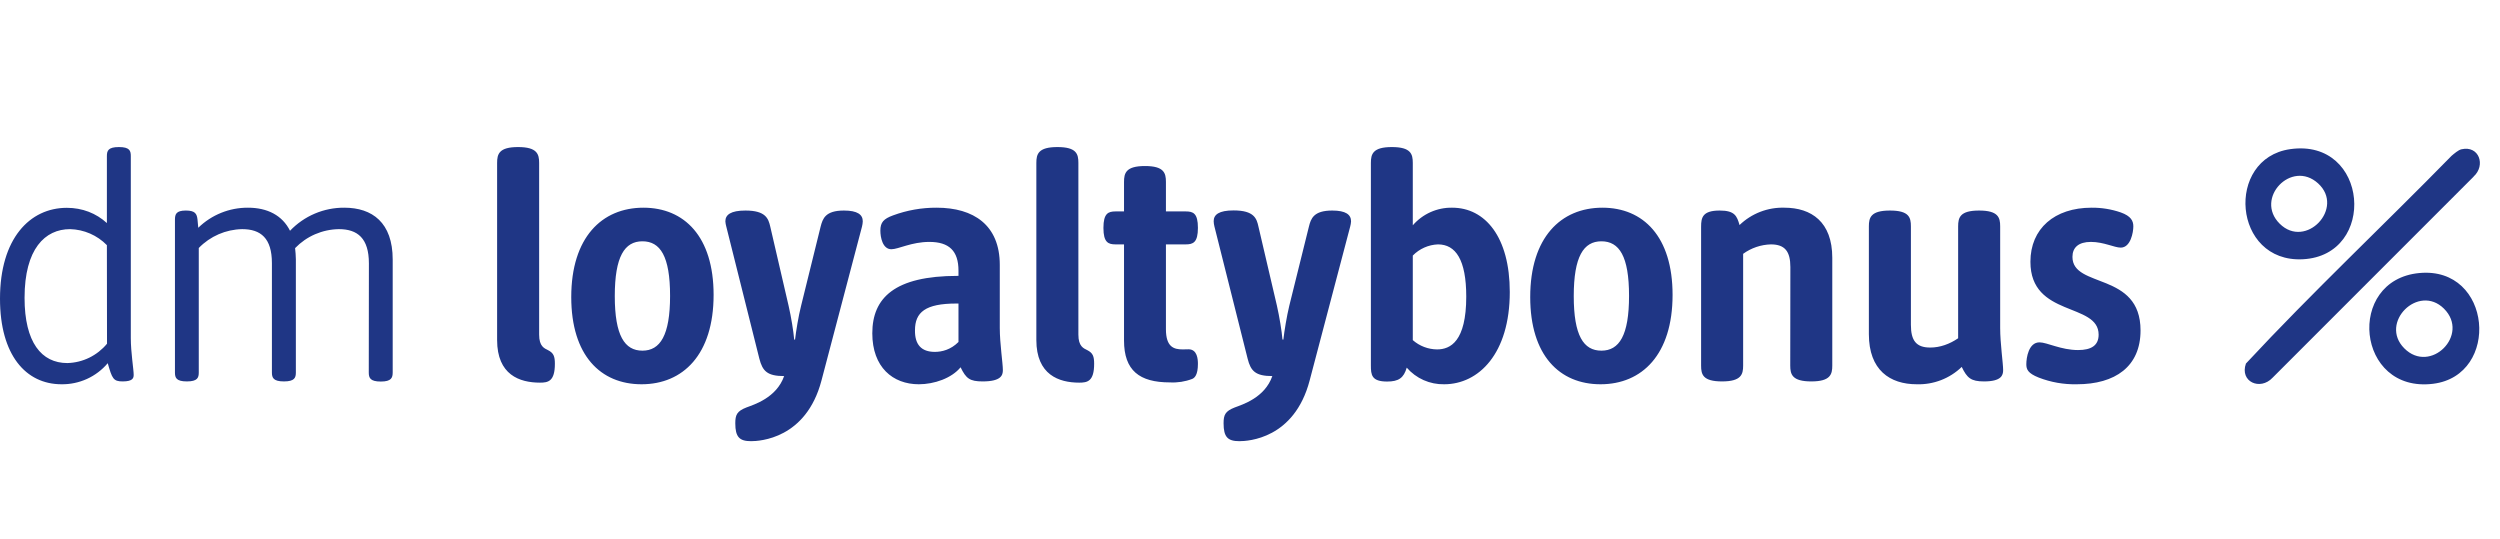 <?xml version="1.0"?>
<svg xmlns="http://www.w3.org/2000/svg" width="102" height="22" viewBox="0 0 102 22" fill="none">
<path d="M100.927 7.204L92.722 15.41C92.216 15.951 91.371 15.577 91.634 14.833C94.336 11.929 97.245 9.197 100.022 6.359C100.123 6.273 100.305 6.116 100.427 6.091C101.15 5.924 101.428 6.749 100.922 7.204M98.707 11.14C95.701 11.423 96.126 16.052 99.273 15.658C102.03 15.314 101.686 10.857 98.707 11.14ZM98.094 14.211C97.057 13.169 98.671 11.56 99.713 12.592C100.786 13.659 99.157 15.283 98.094 14.211ZM93.435 6.086C90.784 6.47 91.088 10.72 93.951 10.578C97.002 10.427 96.653 5.621 93.435 6.086ZM93.01 9.126C91.973 8.094 93.496 6.496 94.578 7.482C95.681 8.489 94.073 10.184 93.01 9.126ZM4.361 6.369C4.361 6.152 4.411 6 4.852 6C5.292 6 5.337 6.152 5.337 6.369V13.796C5.337 14.378 5.454 15.071 5.454 15.293C5.454 15.425 5.418 15.562 5.003 15.562C4.624 15.562 4.573 15.445 4.396 14.818C4.165 15.092 3.875 15.311 3.549 15.46C3.223 15.608 2.868 15.683 2.509 15.678C1.052 15.678 0 14.484 0 12.187C0 9.734 1.214 8.479 2.727 8.479C3.359 8.479 3.926 8.702 4.361 9.101V6.369ZM4.361 10.002C3.964 9.597 3.425 9.363 2.858 9.349C1.841 9.349 1.002 10.148 1.002 12.152C1.002 13.973 1.695 14.813 2.747 14.813C3.058 14.805 3.363 14.73 3.642 14.594C3.921 14.457 4.168 14.263 4.366 14.024L4.361 10.002ZM15.051 10.745C15.051 9.723 14.59 9.349 13.826 9.349C13.492 9.354 13.162 9.425 12.856 9.557C12.549 9.69 12.272 9.883 12.04 10.123C12.057 10.274 12.068 10.426 12.071 10.578V15.197C12.071 15.41 12.02 15.562 11.585 15.562C11.15 15.562 11.094 15.41 11.094 15.197V10.735C11.094 9.718 10.639 9.349 9.88 9.349C9.212 9.361 8.575 9.638 8.11 10.118V15.197C8.11 15.41 8.059 15.562 7.624 15.562C7.189 15.562 7.138 15.41 7.138 15.197V8.965C7.138 8.742 7.184 8.59 7.583 8.59C7.963 8.59 8.034 8.722 8.059 8.965L8.089 9.293C8.632 8.764 9.36 8.47 10.118 8.474C10.912 8.474 11.519 8.788 11.833 9.415C12.119 9.115 12.463 8.877 12.844 8.715C13.225 8.553 13.635 8.471 14.049 8.474C15.187 8.474 16.022 9.081 16.022 10.588V15.192C16.022 15.41 15.971 15.567 15.536 15.567C15.101 15.567 15.046 15.415 15.046 15.197L15.051 10.745ZM20.282 6.648C20.282 6.288 20.358 6 21.137 6C21.916 6 21.997 6.288 21.997 6.648V13.654C21.997 14.135 22.209 14.211 22.361 14.287C22.588 14.403 22.639 14.54 22.639 14.843C22.639 15.562 22.361 15.612 22.032 15.612C21.197 15.612 20.282 15.293 20.282 13.872V6.648ZM23.307 12.121C23.307 9.688 24.556 8.474 26.251 8.474C27.921 8.474 29.115 9.653 29.115 12.03C29.115 14.469 27.865 15.678 26.175 15.678C24.501 15.678 23.307 14.499 23.307 12.121ZM27.339 12.071C27.339 10.452 26.939 9.845 26.211 9.845C25.482 9.845 25.083 10.467 25.083 12.081C25.083 13.695 25.487 14.307 26.211 14.307C26.934 14.307 27.339 13.685 27.339 12.071ZM32.438 13.857C32.479 13.508 32.575 12.906 32.686 12.47L33.481 9.248C33.567 8.919 33.673 8.59 34.432 8.59C34.988 8.59 35.201 8.757 35.201 9.03C35.198 9.102 35.188 9.173 35.17 9.243L33.516 15.526C32.889 17.909 30.986 18 30.642 18C30.172 18 30 17.833 30 17.271C30 16.927 30.066 16.776 30.455 16.624C30.759 16.508 31.68 16.234 31.993 15.344C31.305 15.344 31.113 15.142 30.982 14.636L29.631 9.238C29.612 9.17 29.6 9.101 29.595 9.03C29.595 8.762 29.813 8.59 30.415 8.59C31.244 8.59 31.351 8.919 31.427 9.248L32.175 12.476C32.282 12.946 32.373 13.508 32.403 13.857H32.438ZM40.791 13.381C40.791 14.014 40.917 14.823 40.917 15.101C40.917 15.309 40.846 15.562 40.093 15.562C39.567 15.562 39.415 15.445 39.192 14.985C38.828 15.43 38.12 15.678 37.487 15.678C36.425 15.678 35.59 14.98 35.59 13.599C35.59 12.152 36.501 11.256 39.071 11.256H39.106V11.044C39.106 10.234 38.722 9.87 37.917 9.87C37.189 9.87 36.653 10.169 36.369 10.169C36.005 10.169 35.919 9.673 35.919 9.41C35.919 9.071 36.051 8.929 36.435 8.788C37.005 8.577 37.608 8.471 38.216 8.474C39.723 8.474 40.791 9.182 40.791 10.806V13.381ZM39.106 12.384H39.02C37.755 12.384 37.331 12.739 37.331 13.477C37.324 14.061 37.592 14.354 38.135 14.357C38.428 14.357 38.788 14.271 39.106 13.953V12.384ZM42.283 6.648C42.283 6.288 42.359 6 43.143 6C43.928 6 43.998 6.288 43.998 6.648V13.654C43.998 14.135 44.211 14.211 44.363 14.287C44.59 14.403 44.641 14.54 44.641 14.843C44.641 15.562 44.363 15.612 44.034 15.612C43.204 15.612 42.283 15.293 42.283 13.872V6.648ZM45.86 9.971H45.516C45.218 9.971 45.02 9.895 45.02 9.298C45.02 8.702 45.218 8.626 45.516 8.626H45.86V7.422C45.86 7.062 45.936 6.774 46.715 6.774C47.489 6.774 47.57 7.057 47.57 7.422V8.626H48.379C48.683 8.626 48.875 8.702 48.875 9.298C48.875 9.895 48.678 9.971 48.379 9.971H47.57V13.432C47.57 14.16 47.894 14.256 48.253 14.256L48.491 14.251C48.85 14.251 48.875 14.656 48.875 14.848C48.875 15.299 48.739 15.42 48.642 15.46C48.352 15.571 48.042 15.619 47.732 15.602C46.487 15.602 45.86 15.116 45.86 13.892V9.971ZM52.361 13.857C52.401 13.508 52.498 12.906 52.604 12.47L53.403 9.248C53.484 8.919 53.595 8.59 54.354 8.59C54.911 8.59 55.123 8.757 55.123 9.03C55.119 9.102 55.107 9.173 55.088 9.243L53.433 15.526C52.806 17.909 50.914 18 50.565 18C50.094 18 49.922 17.833 49.922 17.271C49.922 16.927 49.988 16.776 50.378 16.624C50.681 16.508 51.602 16.234 51.911 15.344C51.228 15.344 51.03 15.142 50.904 14.636L49.548 9.238C49.53 9.168 49.52 9.097 49.518 9.025C49.518 8.757 49.73 8.585 50.332 8.585C51.167 8.585 51.273 8.914 51.344 9.243L52.098 12.47C52.204 12.941 52.295 13.502 52.325 13.852L52.361 13.857ZM55.932 6.648C55.932 6.288 56.008 6 56.788 6C57.567 6 57.642 6.288 57.642 6.648V9.192C57.842 8.962 58.089 8.778 58.367 8.654C58.645 8.53 58.947 8.468 59.251 8.474C60.597 8.474 61.599 9.673 61.599 11.914C61.599 14.423 60.334 15.678 58.922 15.678C58.634 15.684 58.347 15.626 58.083 15.509C57.819 15.392 57.584 15.218 57.395 15C57.273 15.42 57.066 15.567 56.595 15.567C55.958 15.567 55.932 15.293 55.932 14.909V6.648ZM57.642 13.877C57.917 14.119 58.269 14.253 58.634 14.256C59.175 14.256 59.823 13.932 59.823 12.101C59.823 10.599 59.393 9.971 58.669 9.971C58.282 9.986 57.914 10.149 57.642 10.427V13.877ZM62.433 12.121C62.433 9.688 63.683 8.474 65.378 8.474C67.047 8.474 68.241 9.653 68.241 12.03C68.241 14.469 66.992 15.678 65.302 15.678C63.627 15.678 62.433 14.499 62.433 12.121ZM66.465 12.071C66.465 10.452 66.066 9.845 65.337 9.845C64.609 9.845 64.209 10.467 64.209 12.081C64.209 13.695 64.609 14.307 65.337 14.307C66.066 14.307 66.465 13.685 66.465 12.071ZM73.047 10.897C73.047 10.265 72.83 9.971 72.253 9.971C71.845 9.982 71.45 10.116 71.12 10.356V14.919C71.12 15.273 71.044 15.562 70.26 15.562C69.475 15.562 69.405 15.278 69.405 14.919V9.248C69.405 8.874 69.465 8.59 70.164 8.59C70.781 8.59 70.867 8.813 70.973 9.182C71.216 8.948 71.503 8.765 71.817 8.643C72.132 8.521 72.467 8.464 72.804 8.474C73.902 8.474 74.757 9.051 74.757 10.518V14.919C74.757 15.273 74.681 15.562 73.902 15.562C73.123 15.562 73.042 15.278 73.042 14.919L73.047 10.897ZM79.892 9.238C79.892 8.874 79.968 8.59 80.747 8.59C81.526 8.59 81.607 8.874 81.607 9.233V13.381C81.607 14.014 81.728 14.823 81.728 15.101C81.728 15.309 81.658 15.562 80.949 15.562C80.413 15.562 80.256 15.42 80.039 14.97C79.796 15.204 79.508 15.388 79.192 15.51C78.877 15.631 78.54 15.689 78.202 15.678C77.11 15.678 76.25 15.101 76.25 13.634V9.233C76.25 8.879 76.326 8.59 77.11 8.59C77.894 8.59 77.965 8.874 77.965 9.238V13.255C77.965 13.892 78.177 14.18 78.754 14.18C79.159 14.18 79.553 14.034 79.892 13.801V9.238ZM84.734 15.678C84.203 15.69 83.675 15.597 83.18 15.405C82.735 15.228 82.674 15.071 82.674 14.858C82.674 14.6 82.766 13.968 83.211 13.968C83.519 13.968 84.091 14.282 84.784 14.282C85.326 14.282 85.624 14.094 85.624 13.654C85.624 12.329 82.841 12.956 82.841 10.68C82.841 9.329 83.823 8.474 85.336 8.474C85.74 8.47 86.142 8.535 86.525 8.666C86.949 8.818 87.04 9.015 87.04 9.238C87.04 9.47 86.934 10.103 86.525 10.103C86.272 10.103 85.826 9.87 85.31 9.87C84.804 9.87 84.556 10.098 84.556 10.482C84.556 11.777 87.334 11.074 87.334 13.482C87.334 14.954 86.302 15.678 84.734 15.678Z" fill="#1F3685"/>
</svg>
